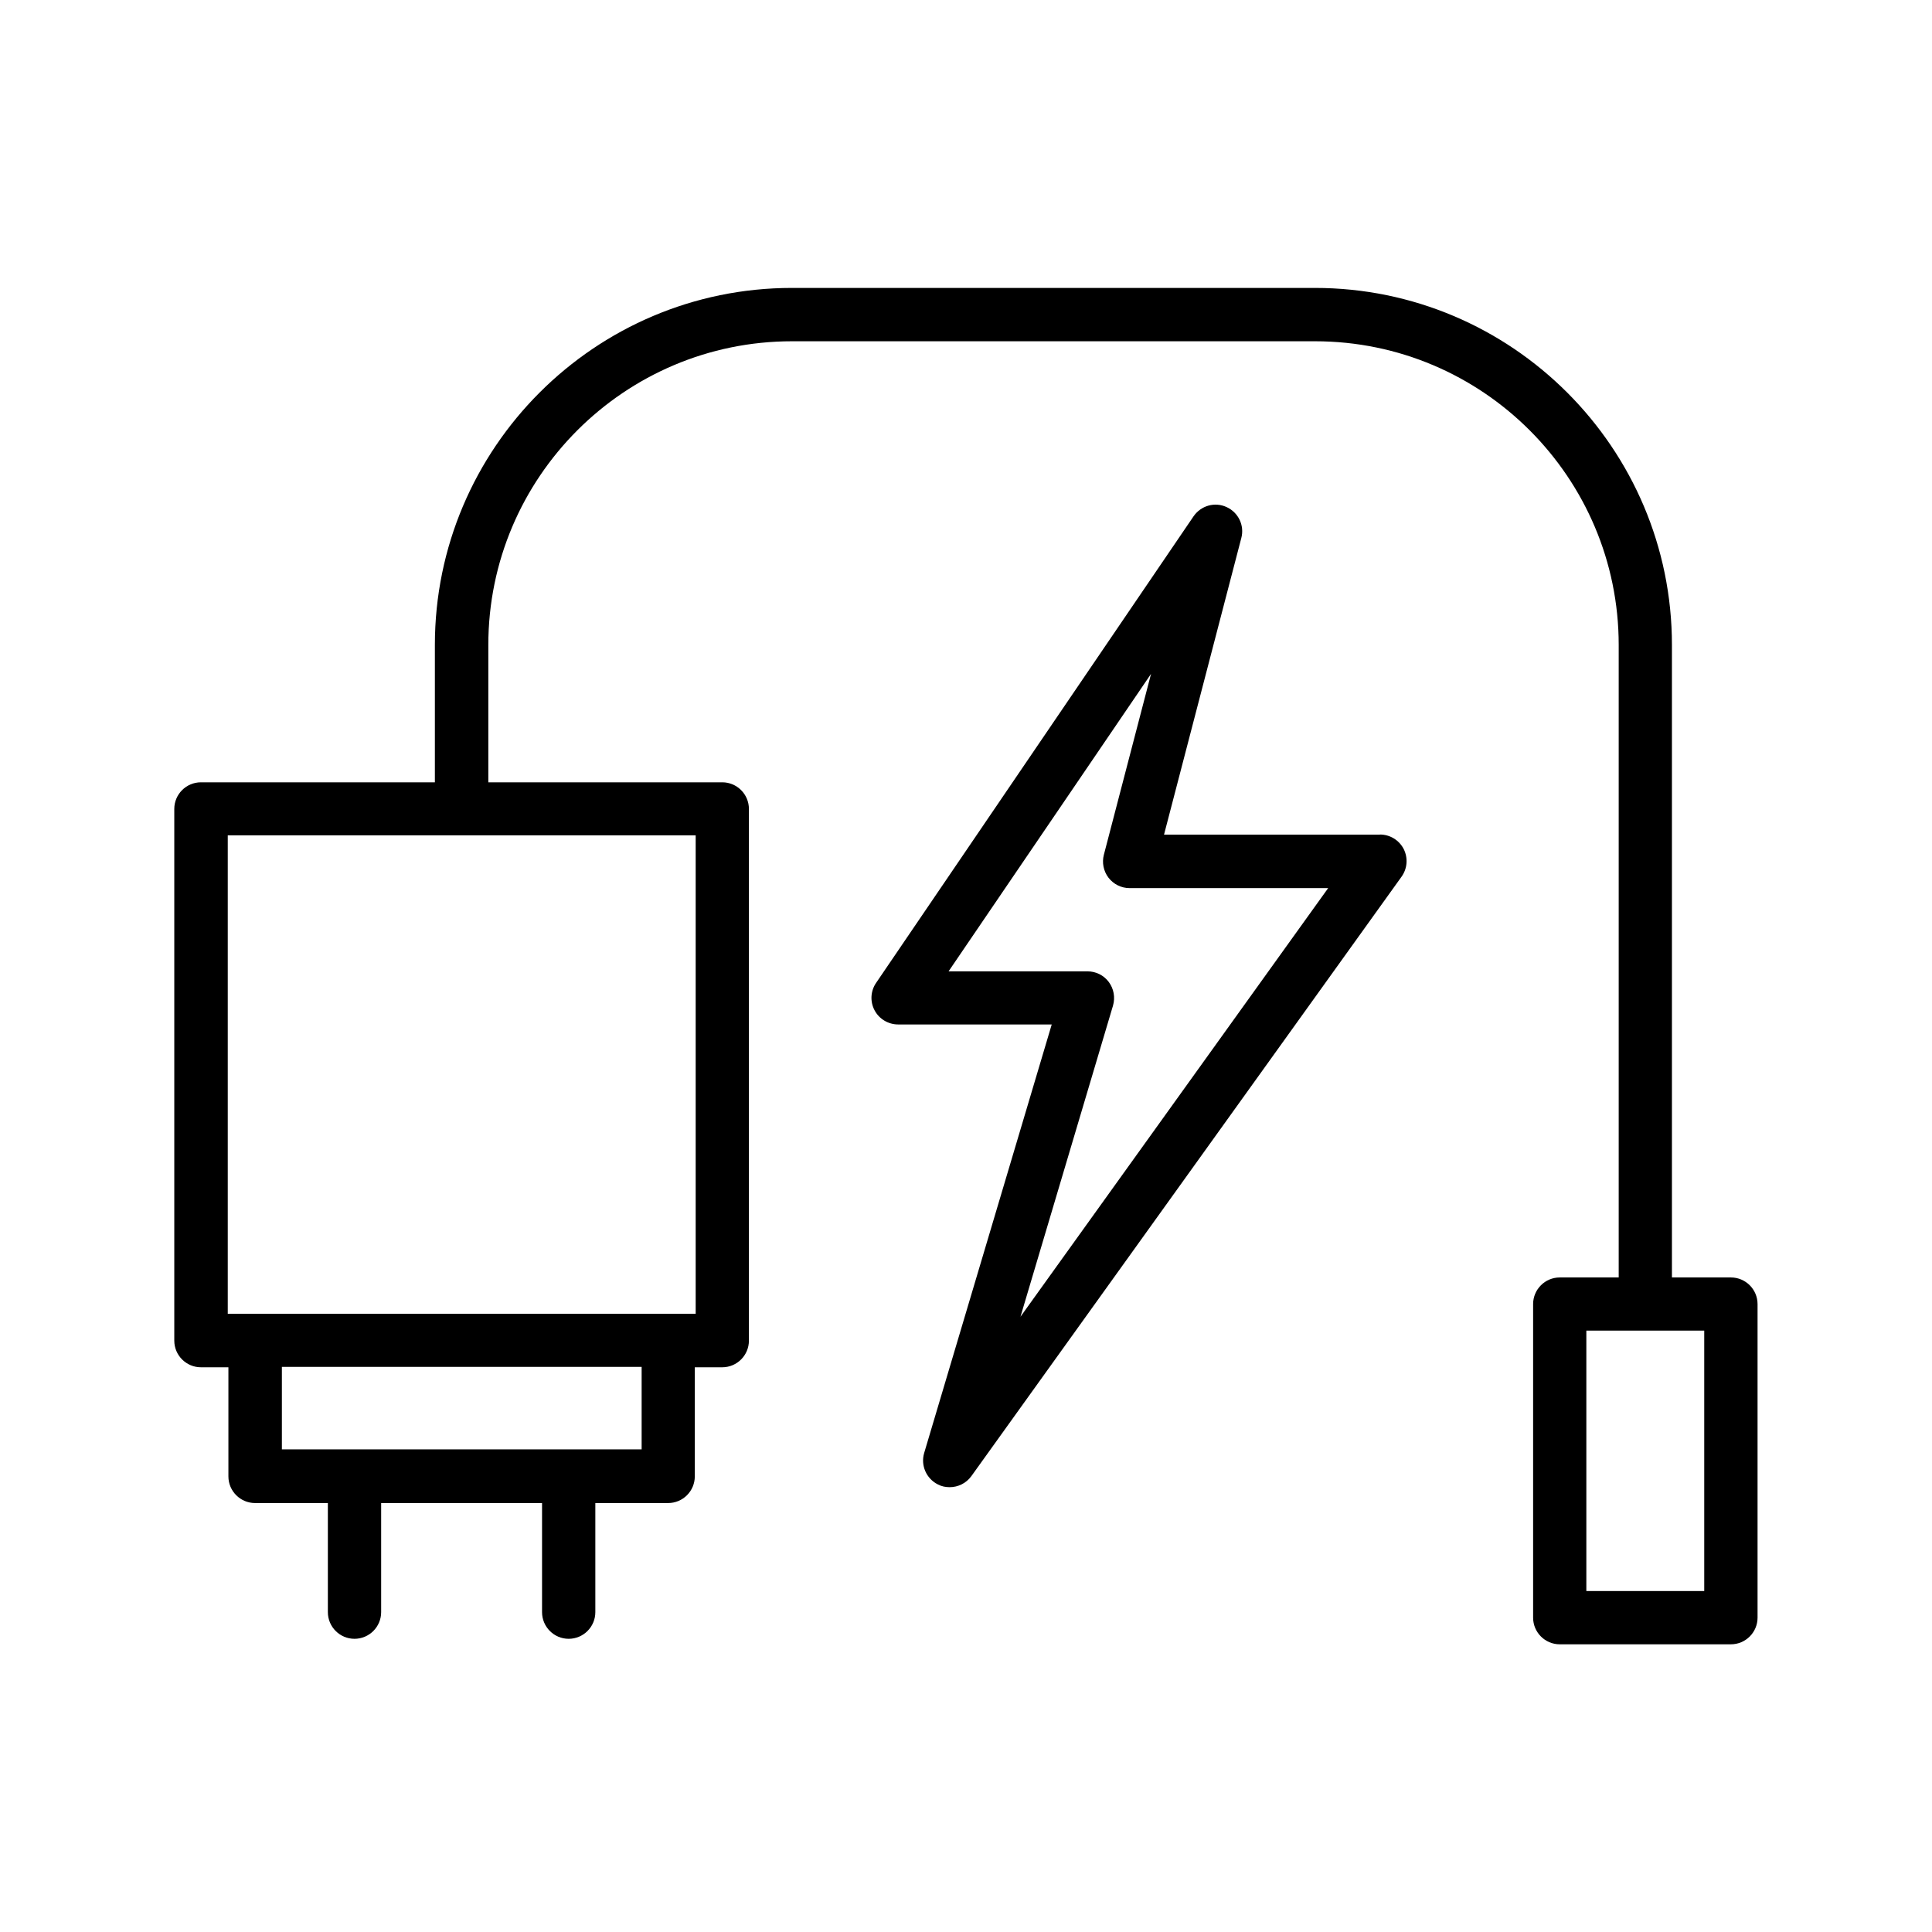 <?xml version="1.0" encoding="UTF-8"?> <svg xmlns="http://www.w3.org/2000/svg" viewBox="0 0 100 100" fill-rule="evenodd"><path d="m89.59 66.121h-3.051v-32.738c0-10.191-8.289-18.48-18.48-18.48h-27.07c-10.191 0-18.48 8.289-18.48 18.48v7.109h-12.109c-0.762 0-1.379 0.621-1.379 1.379v27.52c0 0.762 0.621 1.379 1.379 1.379h1.422v5.648c0 0.762 0.621 1.379 1.379 1.379h3.769v5.648c0 0.762 0.621 1.379 1.379 1.379 0.762 0 1.379-0.621 1.379-1.379v-5.648h8.328v5.648c0 0.762 0.621 1.379 1.379 1.379 0.762 0 1.379-0.621 1.379-1.379v-5.648h3.769c0.762 0 1.379-0.621 1.379-1.379v-5.648h1.422c0.762 0 1.379-0.621 1.379-1.379v-27.52c0-0.762-0.621-1.379-1.379-1.379h-12.109v-7.109c0-8.672 7.051-15.719 15.719-15.719h27.07c8.672 0 15.719 7.051 15.719 15.719v32.738h-3.051c-0.762 0-1.379 0.621-1.379 1.379v16.23c0 0.762 0.621 1.379 1.379 1.379h8.859c0.762 0 1.379-0.621 1.379-1.379v-16.23c0-0.762-0.621-1.379-1.379-1.379zm-56.379 8.898h-18.621v-4.269h18.621zm2.801-7.019h-24.223v-24.762h24.219v24.762zm52.199 14.352h-6.102v-13.48h6.102zm-16.781-39.152h-11.18l4-15.352c0.172-0.648-0.148-1.32-0.762-1.602-0.609-0.281-1.328-0.078-1.711 0.48l-16.43 24.148c-0.289 0.422-0.32 0.969-0.078 1.422 0.238 0.449 0.711 0.73 1.219 0.73h7.949l-6.602 22.18c-0.191 0.641 0.109 1.328 0.711 1.629 0.191 0.102 0.398 0.141 0.609 0.141 0.43 0 0.852-0.199 1.121-0.57l22.27-31.031c0.301-0.422 0.34-0.969 0.109-1.43-0.238-0.461-0.711-0.75-1.23-0.75zm-18.609 24.949 4.789-16.102c0.121-0.422 0.039-0.871-0.219-1.219-0.262-0.352-0.672-0.551-1.102-0.551h-7.191l10.48-15.398-2.441 9.359c-0.109 0.41-0.02 0.852 0.238 1.191 0.262 0.34 0.66 0.539 1.09 0.539h10.281l-15.93 22.191z"></path></svg> 